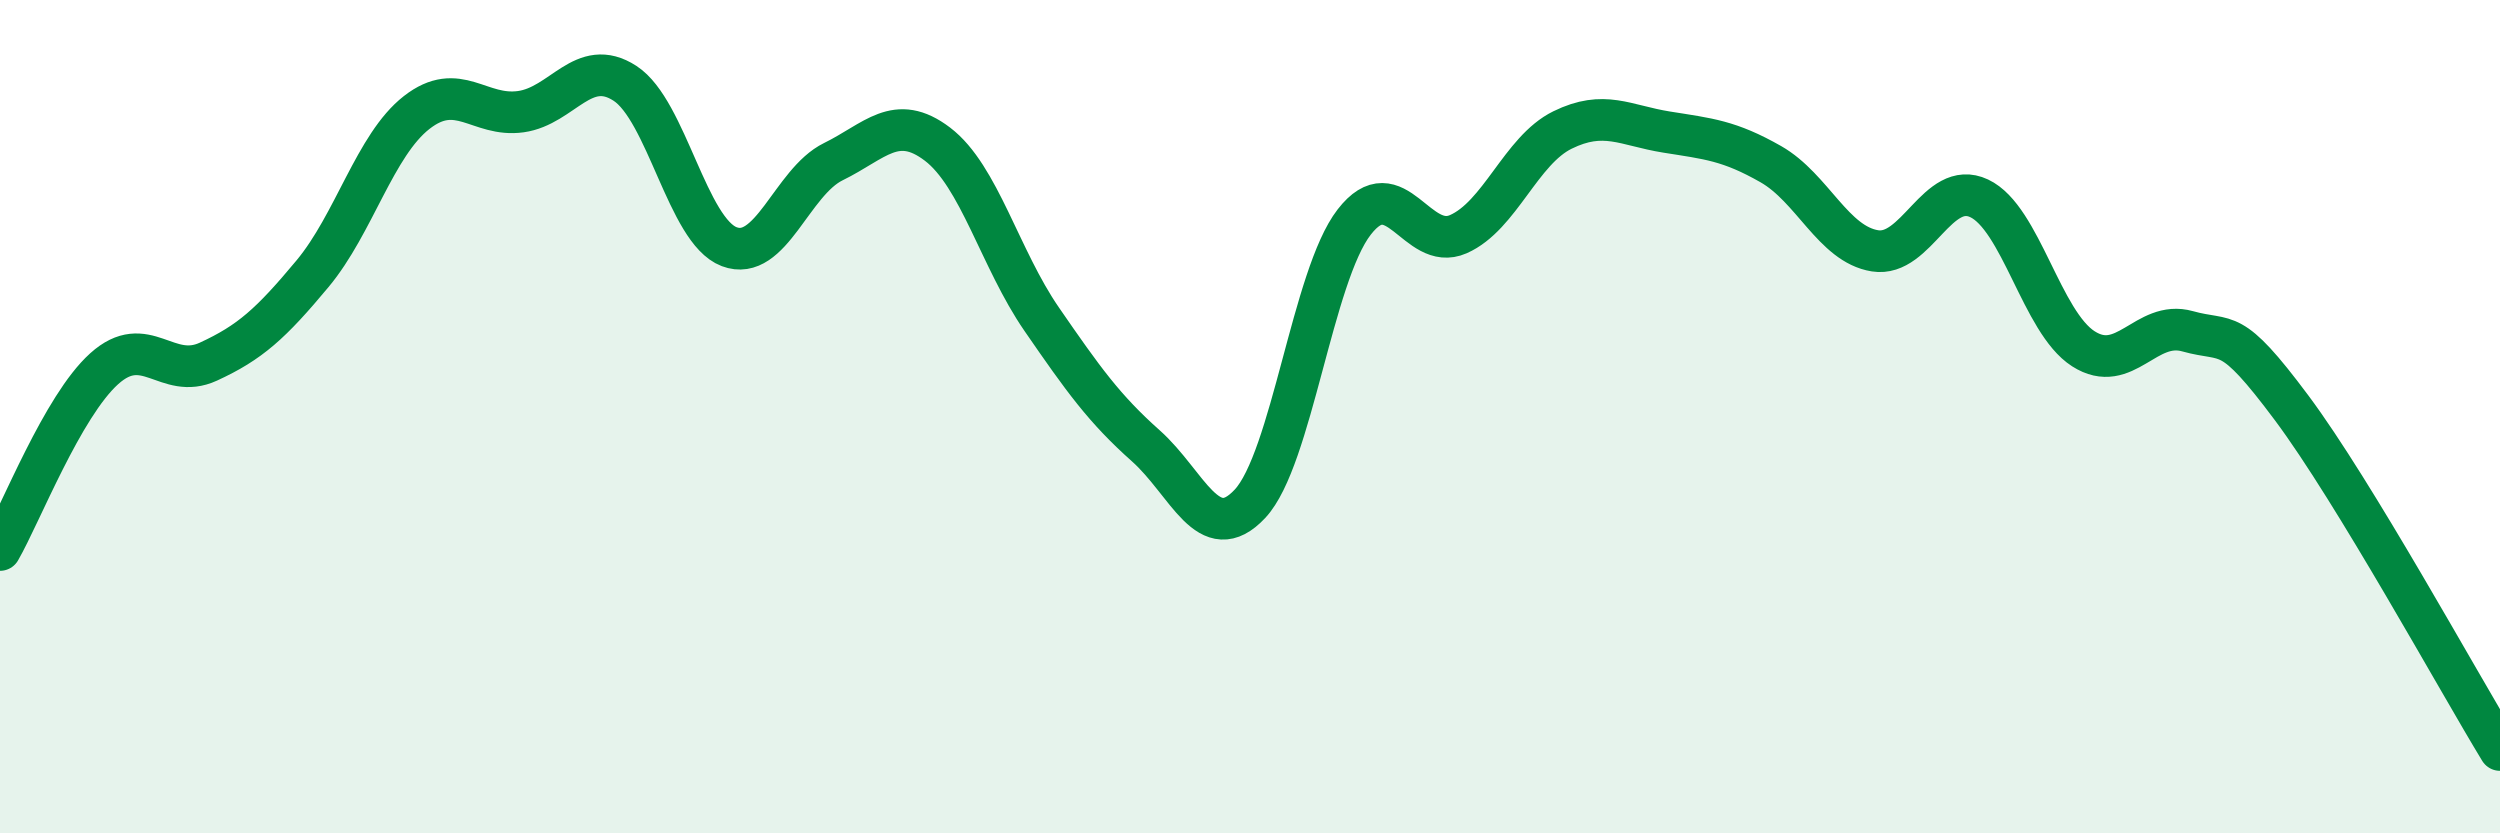 
    <svg width="60" height="20" viewBox="0 0 60 20" xmlns="http://www.w3.org/2000/svg">
      <path
        d="M 0,13.2 C 0.5,12.33 1.5,9.75 2.5,8.85 C 3.5,7.95 4,9.14 5,8.68 C 6,8.22 6.5,7.77 7.5,6.57 C 8.5,5.37 9,3.48 10,2.7 C 11,1.92 11.5,2.82 12.5,2.68 C 13.5,2.54 14,1.35 15,2 C 16,2.65 16.5,5.54 17.5,5.92 C 18.5,6.3 19,4.37 20,3.88 C 21,3.39 21.5,2.7 22.5,3.46 C 23.5,4.22 24,6.21 25,7.66 C 26,9.11 26.5,9.81 27.5,10.7 C 28.5,11.59 29,13.16 30,12.09 C 31,11.02 31.5,6.62 32.5,5.33 C 33.5,4.04 34,6.06 35,5.62 C 36,5.18 36.5,3.61 37.5,3.12 C 38.5,2.63 39,3.01 40,3.17 C 41,3.33 41.5,3.37 42.5,3.94 C 43.5,4.51 44,5.86 45,6.02 C 46,6.18 46.5,4.29 47.5,4.76 C 48.5,5.23 49,7.73 50,8.37 C 51,9.01 51.5,7.67 52.5,7.95 C 53.5,8.23 53.5,7.78 55,9.79 C 56.5,11.8 59,16.36 60,18L60 20L0 20Z"
        fill="#008740"
        opacity="0.1"
        stroke-linecap="round"
        stroke-linejoin="round"
      />
      <path
        d="M 0,13.2 C 0.5,12.33 1.5,9.75 2.5,8.85 C 3.5,7.95 4,9.14 5,8.68 C 6,8.22 6.5,7.77 7.5,6.57 C 8.5,5.37 9,3.48 10,2.7 C 11,1.92 11.5,2.82 12.5,2.68 C 13.5,2.54 14,1.35 15,2 C 16,2.65 16.5,5.54 17.5,5.92 C 18.5,6.3 19,4.37 20,3.88 C 21,3.39 21.5,2.7 22.5,3.46 C 23.5,4.22 24,6.21 25,7.66 C 26,9.11 26.5,9.81 27.5,10.7 C 28.5,11.59 29,13.16 30,12.09 C 31,11.02 31.5,6.62 32.5,5.33 C 33.5,4.04 34,6.06 35,5.62 C 36,5.18 36.5,3.61 37.5,3.12 C 38.5,2.63 39,3.01 40,3.17 C 41,3.33 41.5,3.37 42.5,3.94 C 43.5,4.51 44,5.86 45,6.02 C 46,6.18 46.5,4.29 47.5,4.76 C 48.5,5.23 49,7.73 50,8.37 C 51,9.01 51.5,7.67 52.5,7.95 C 53.5,8.23 53.5,7.78 55,9.79 C 56.5,11.8 59,16.36 60,18"
        stroke="#008740"
        stroke-width="1"
        fill="none"
        stroke-linecap="round"
        stroke-linejoin="round"
      />
    </svg>
  